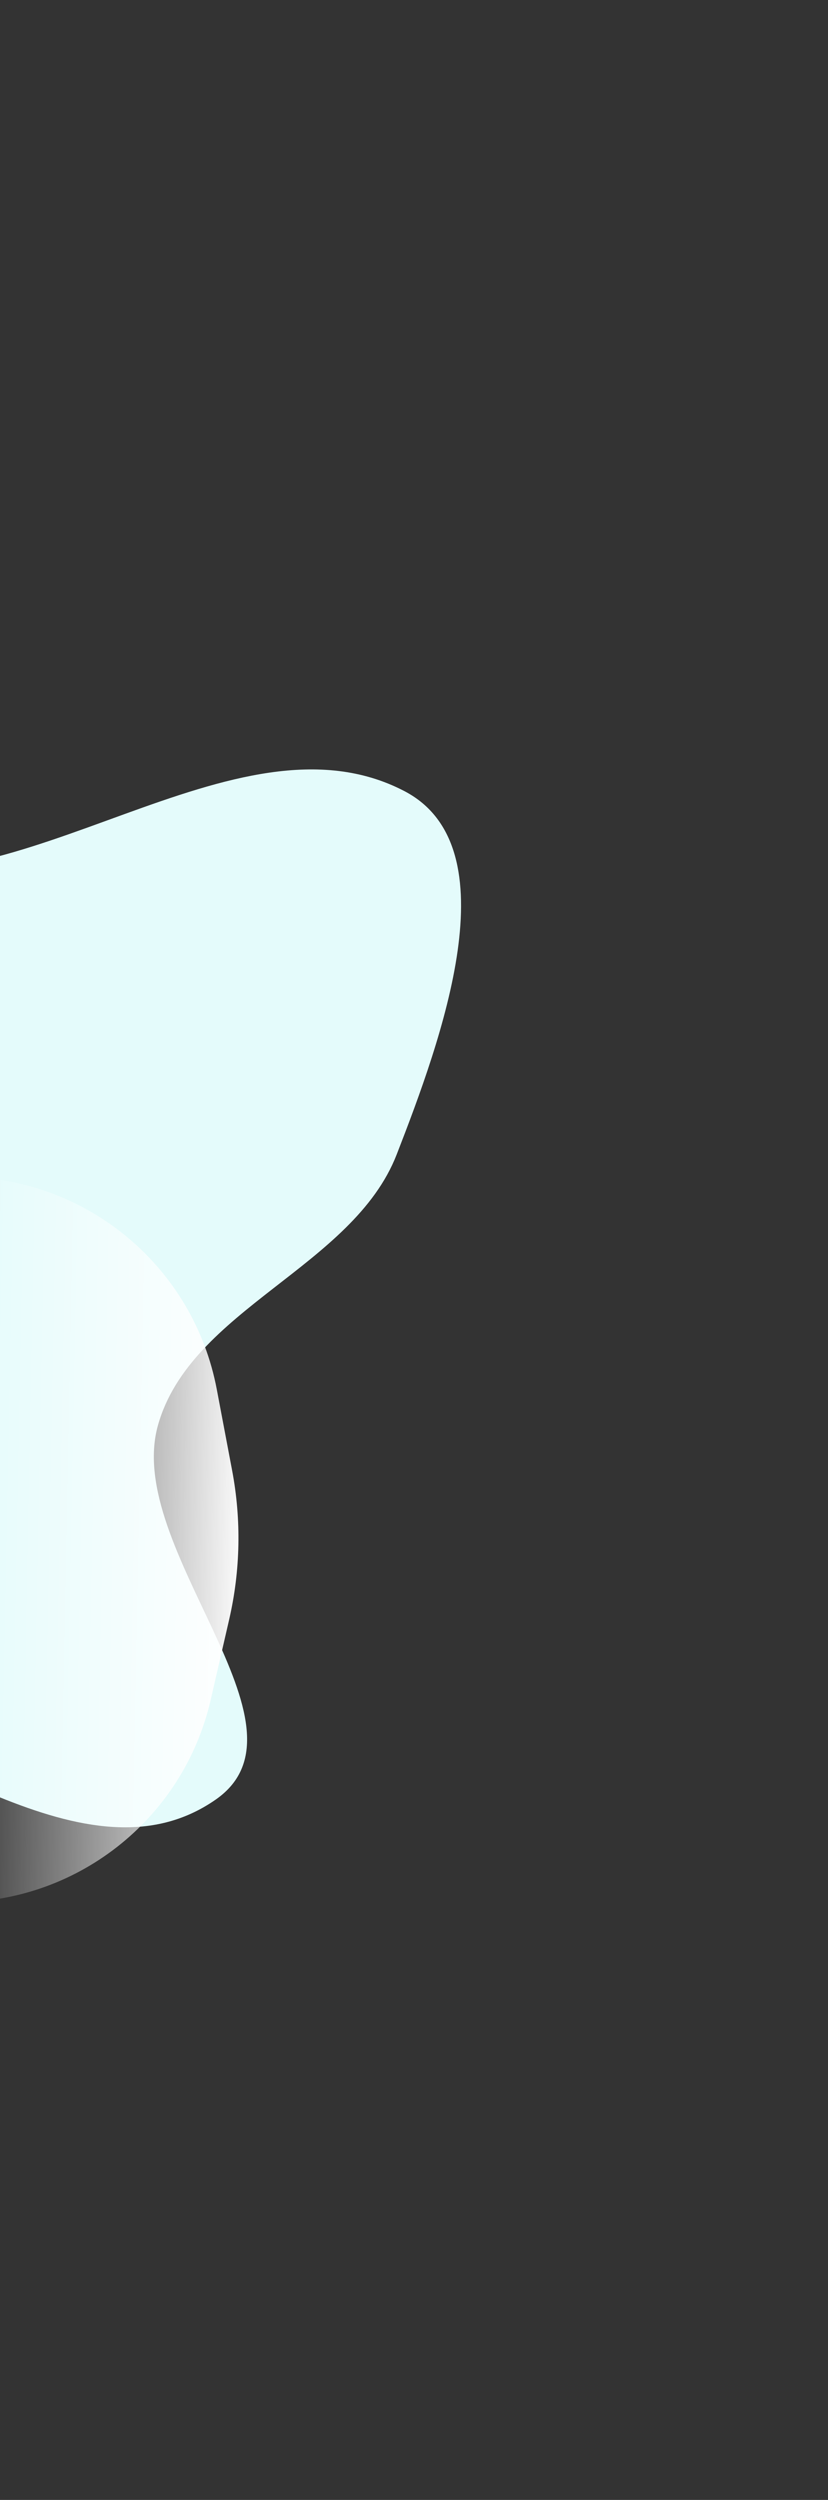<svg width="565" height="1704" viewBox="0 0 565 1704" fill="none" xmlns="http://www.w3.org/2000/svg">
<rect x="0" y="0" width="565" height="1704" fill="#333333" stroke="none"/>
<path fill-rule="evenodd" clip-rule="evenodd" d="M-608.636 526.623C-553.825 523.102 -490.644 580.38 -446.967 546.567C-376.494 492.011 -408.272 350.107 -328.783 309.975C-271.466 281.036 -204.624 354.67 -165.735 404.578C-126.563 454.848 -174.057 568.455 -112.827 587.122C12.337 625.279 160.141 478.916 275.926 539.222C349.438 577.51 301.049 708.856 270.701 786.878C240.789 863.778 130.056 892.161 107.784 971.495C84.176 1055.59 219.249 1176.4 147.259 1226.58C59.515 1287.76 -57.399 1183.35 -160.292 1158.39C-209.947 1146.34 -268.647 1081.25 -306.309 1116.56C-405.031 1209.12 -364.832 1433.38 -494.297 1471.52C-588.322 1499.23 -522.345 1263.07 -597.834 1202.46C-663.622 1149.64 -810.171 1260.21 -850.099 1185.87C-893.446 1105.17 -767.865 1020.91 -743.261 931.713C-730.056 883.842 -727.111 832.324 -739.409 784.606C-759.074 708.305 -872.078 642.575 -836.082 571.565C-800.788 501.938 -686.274 531.61 -608.636 526.623Z" fill="#E4FBFB"/>
<path d="M-23.476 802.182C60.724 803.825 132.248 864.257 147.922 947.002L158.39 1002.26C164.754 1035.86 164.08 1070.41 156.411 1103.73L143.796 1158.54C124.907 1240.61 51.081 1298.21 -33.119 1296.57V1296.57L-23.476 802.182V802.182Z" fill="url(#paint0_linear_5705_4987)"/>
<defs>
<linearGradient id="paint0_linear_5705_4987" x1="168.04" y1="1053.21" x2="-28.298" y2="1049.38" gradientUnits="userSpaceOnUse">
<stop stop-color="white"/>
<stop offset="1" stop-color="white" stop-opacity="0"/>
</linearGradient>
</defs>
</svg>
